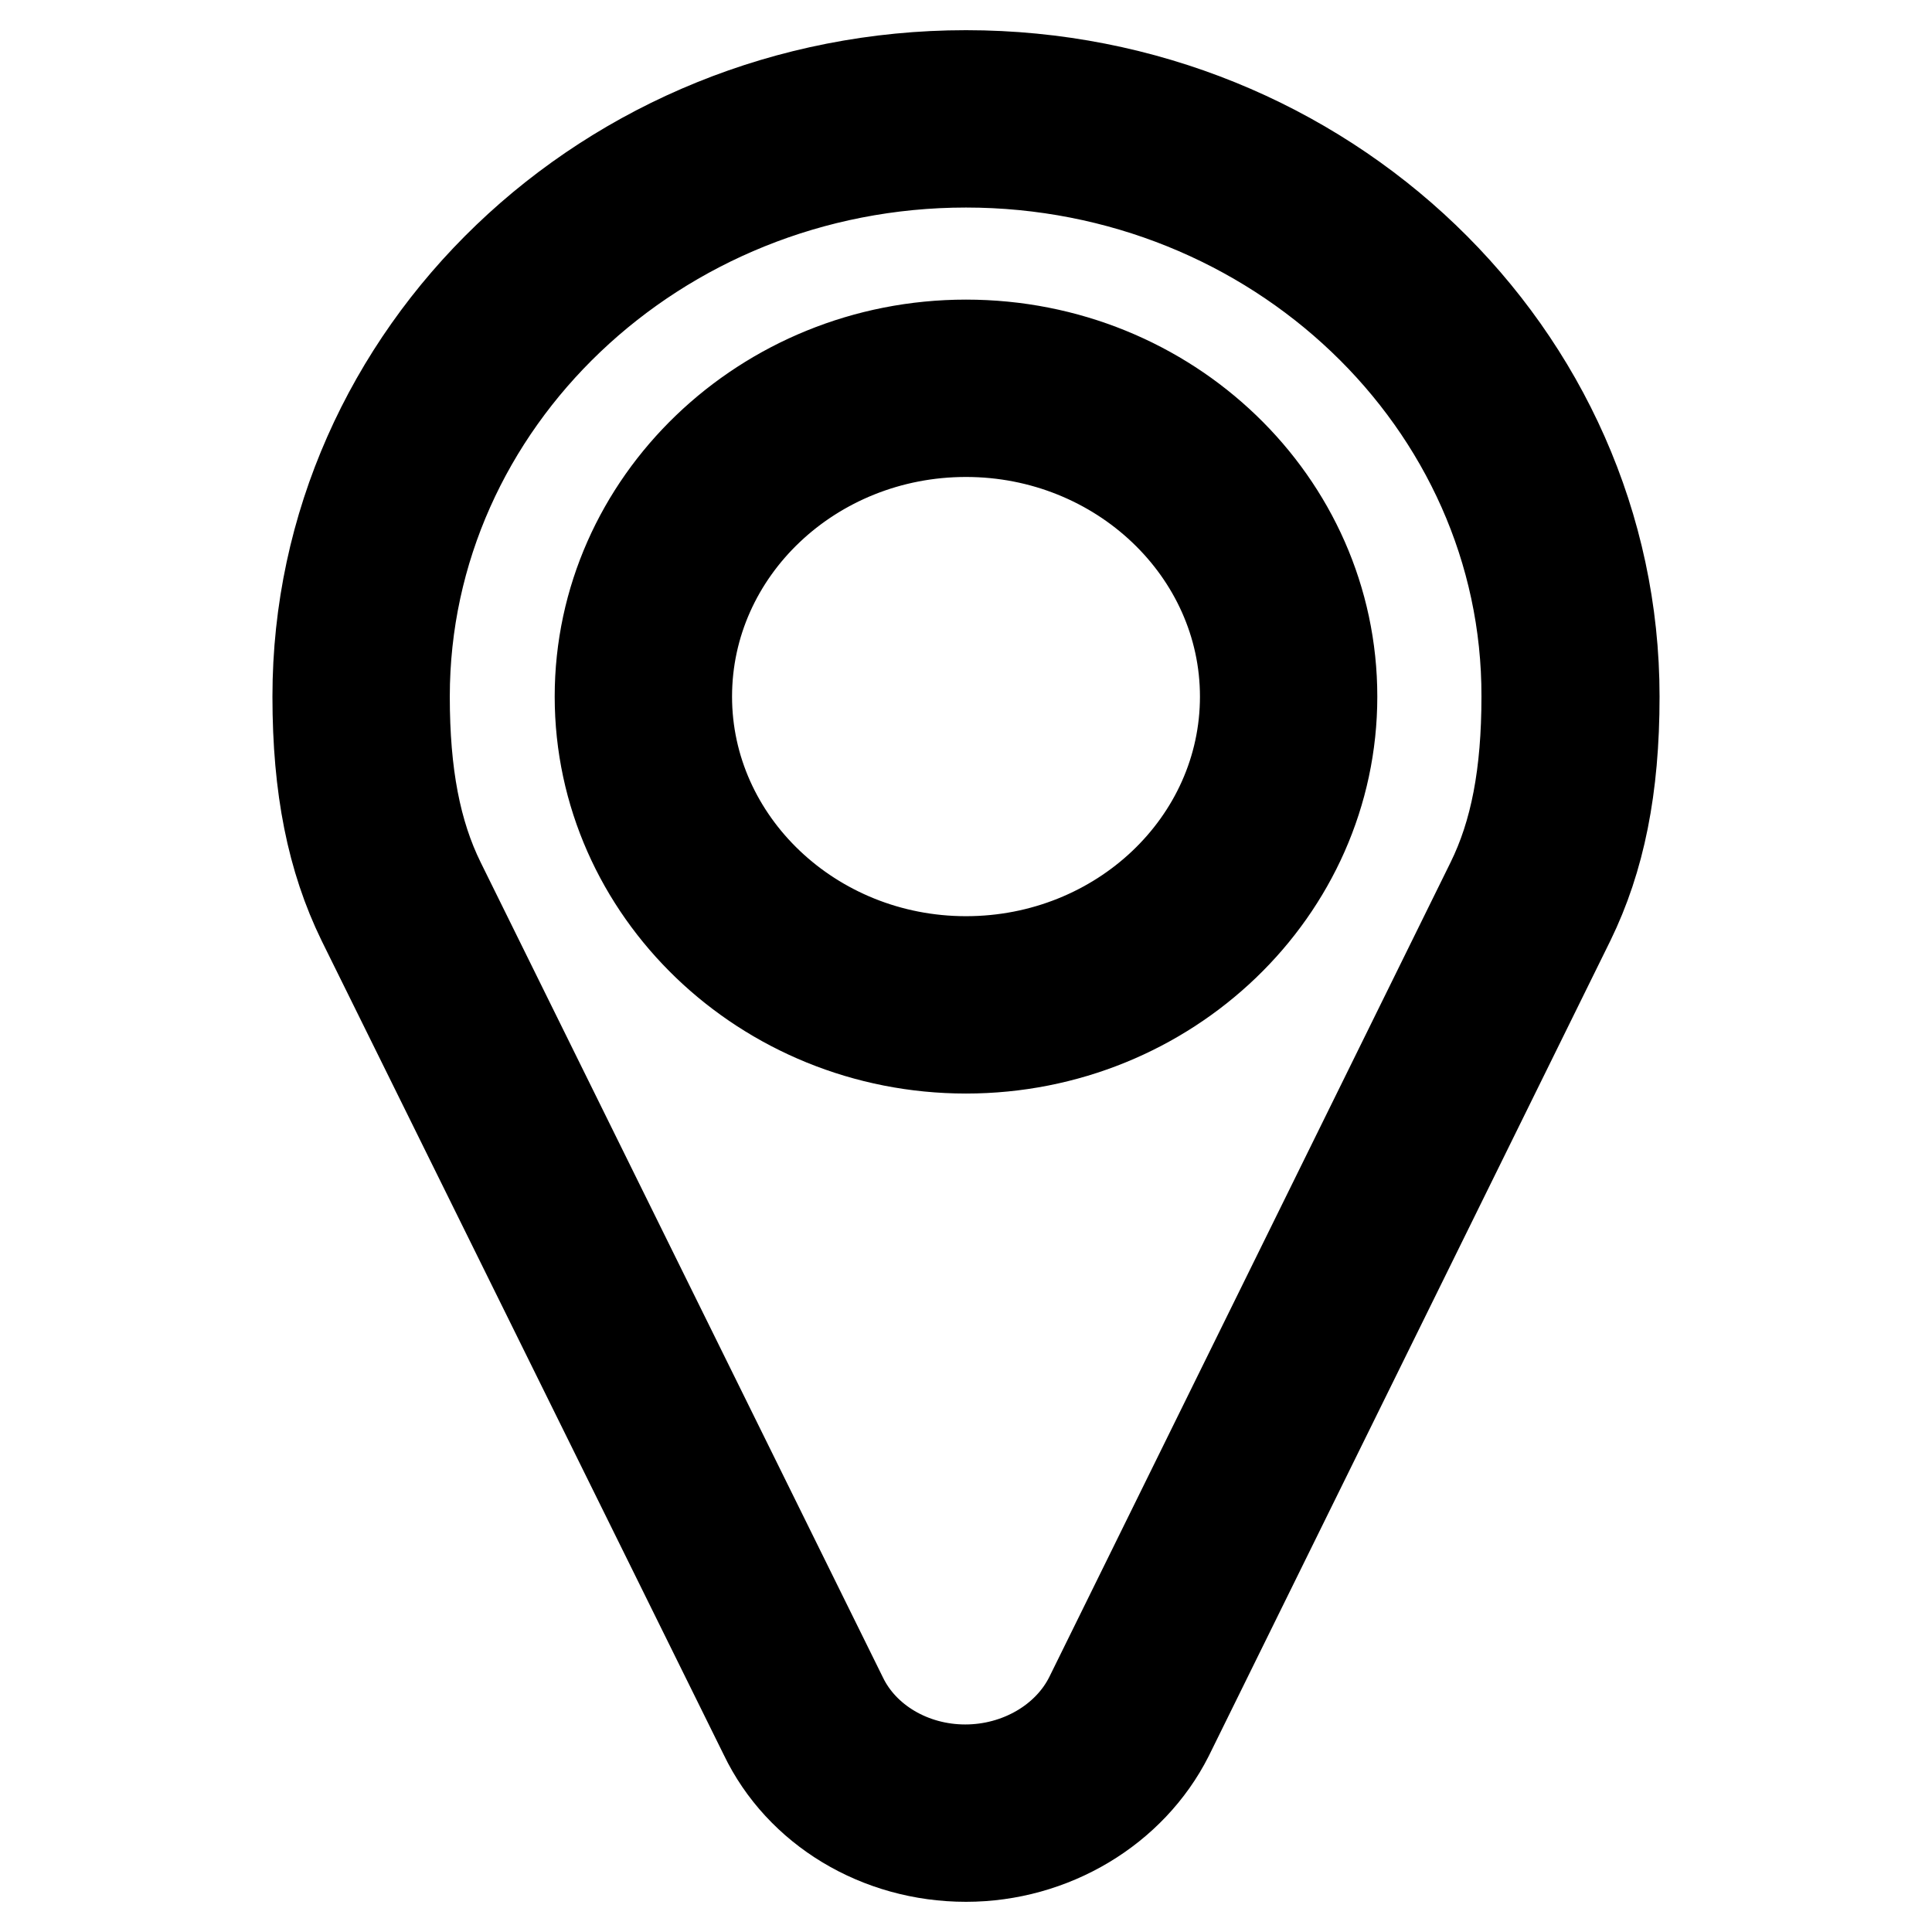 <?xml version="1.0" encoding="utf-8"?>
<!-- Svg Vector Icons : http://www.onlinewebfonts.com/icon -->
<!DOCTYPE svg PUBLIC "-//W3C//DTD SVG 1.1//EN" "http://www.w3.org/Graphics/SVG/1.1/DTD/svg11.dtd">
<svg version="1.1" xmlns="http://www.w3.org/2000/svg" xmlns:xlink="http://www.w3.org/1999/xlink" x="0px" y="0px" viewBox="0 0 256 256" enable-background="new 0 0 256 256" xml:space="preserve">
<g> <path stroke-width="12" fill-opacity="0" stroke="#000000"  d="M128,246c-11.6,0-22-6.3-26.7-16.1L48,122c-4-8.2-5.9-17.6-5.9-29.7C42.1,46.9,80.6,10,128,10 c47.4,0,85.9,36.9,85.9,82.3c0,12.1-1.9,21.5-5.9,29.7l-53.2,108C149.9,239.7,139.4,246,128,246L128,246z M128,21.5 c-41,0-74.4,31.8-74.4,70.8c0,10.3,1.5,18.1,4.7,24.6l53.3,108l0,0c2.8,5.8,9.2,9.6,16.3,9.6c7.1,0,13.6-3.8,16.5-9.6l53.2-108 c3.2-6.5,4.7-14.3,4.7-24.6C202.4,53.3,169,21.5,128,21.5L128,21.5z M128,138.9c-26.7,0-48.5-20.9-48.5-46.6 c0-25.7,21.8-46.6,48.5-46.6c26.8,0,48.5,20.9,48.5,46.6C176.5,118,154.7,138.9,128,138.9z M128,57.2c-20.4,0-37,15.7-37,35.1 c0,19.3,16.6,35.1,37,35.1c20.4,0,37-15.7,37-35.1C165,73,148.4,57.2,128,57.2z"/></g>
</svg>